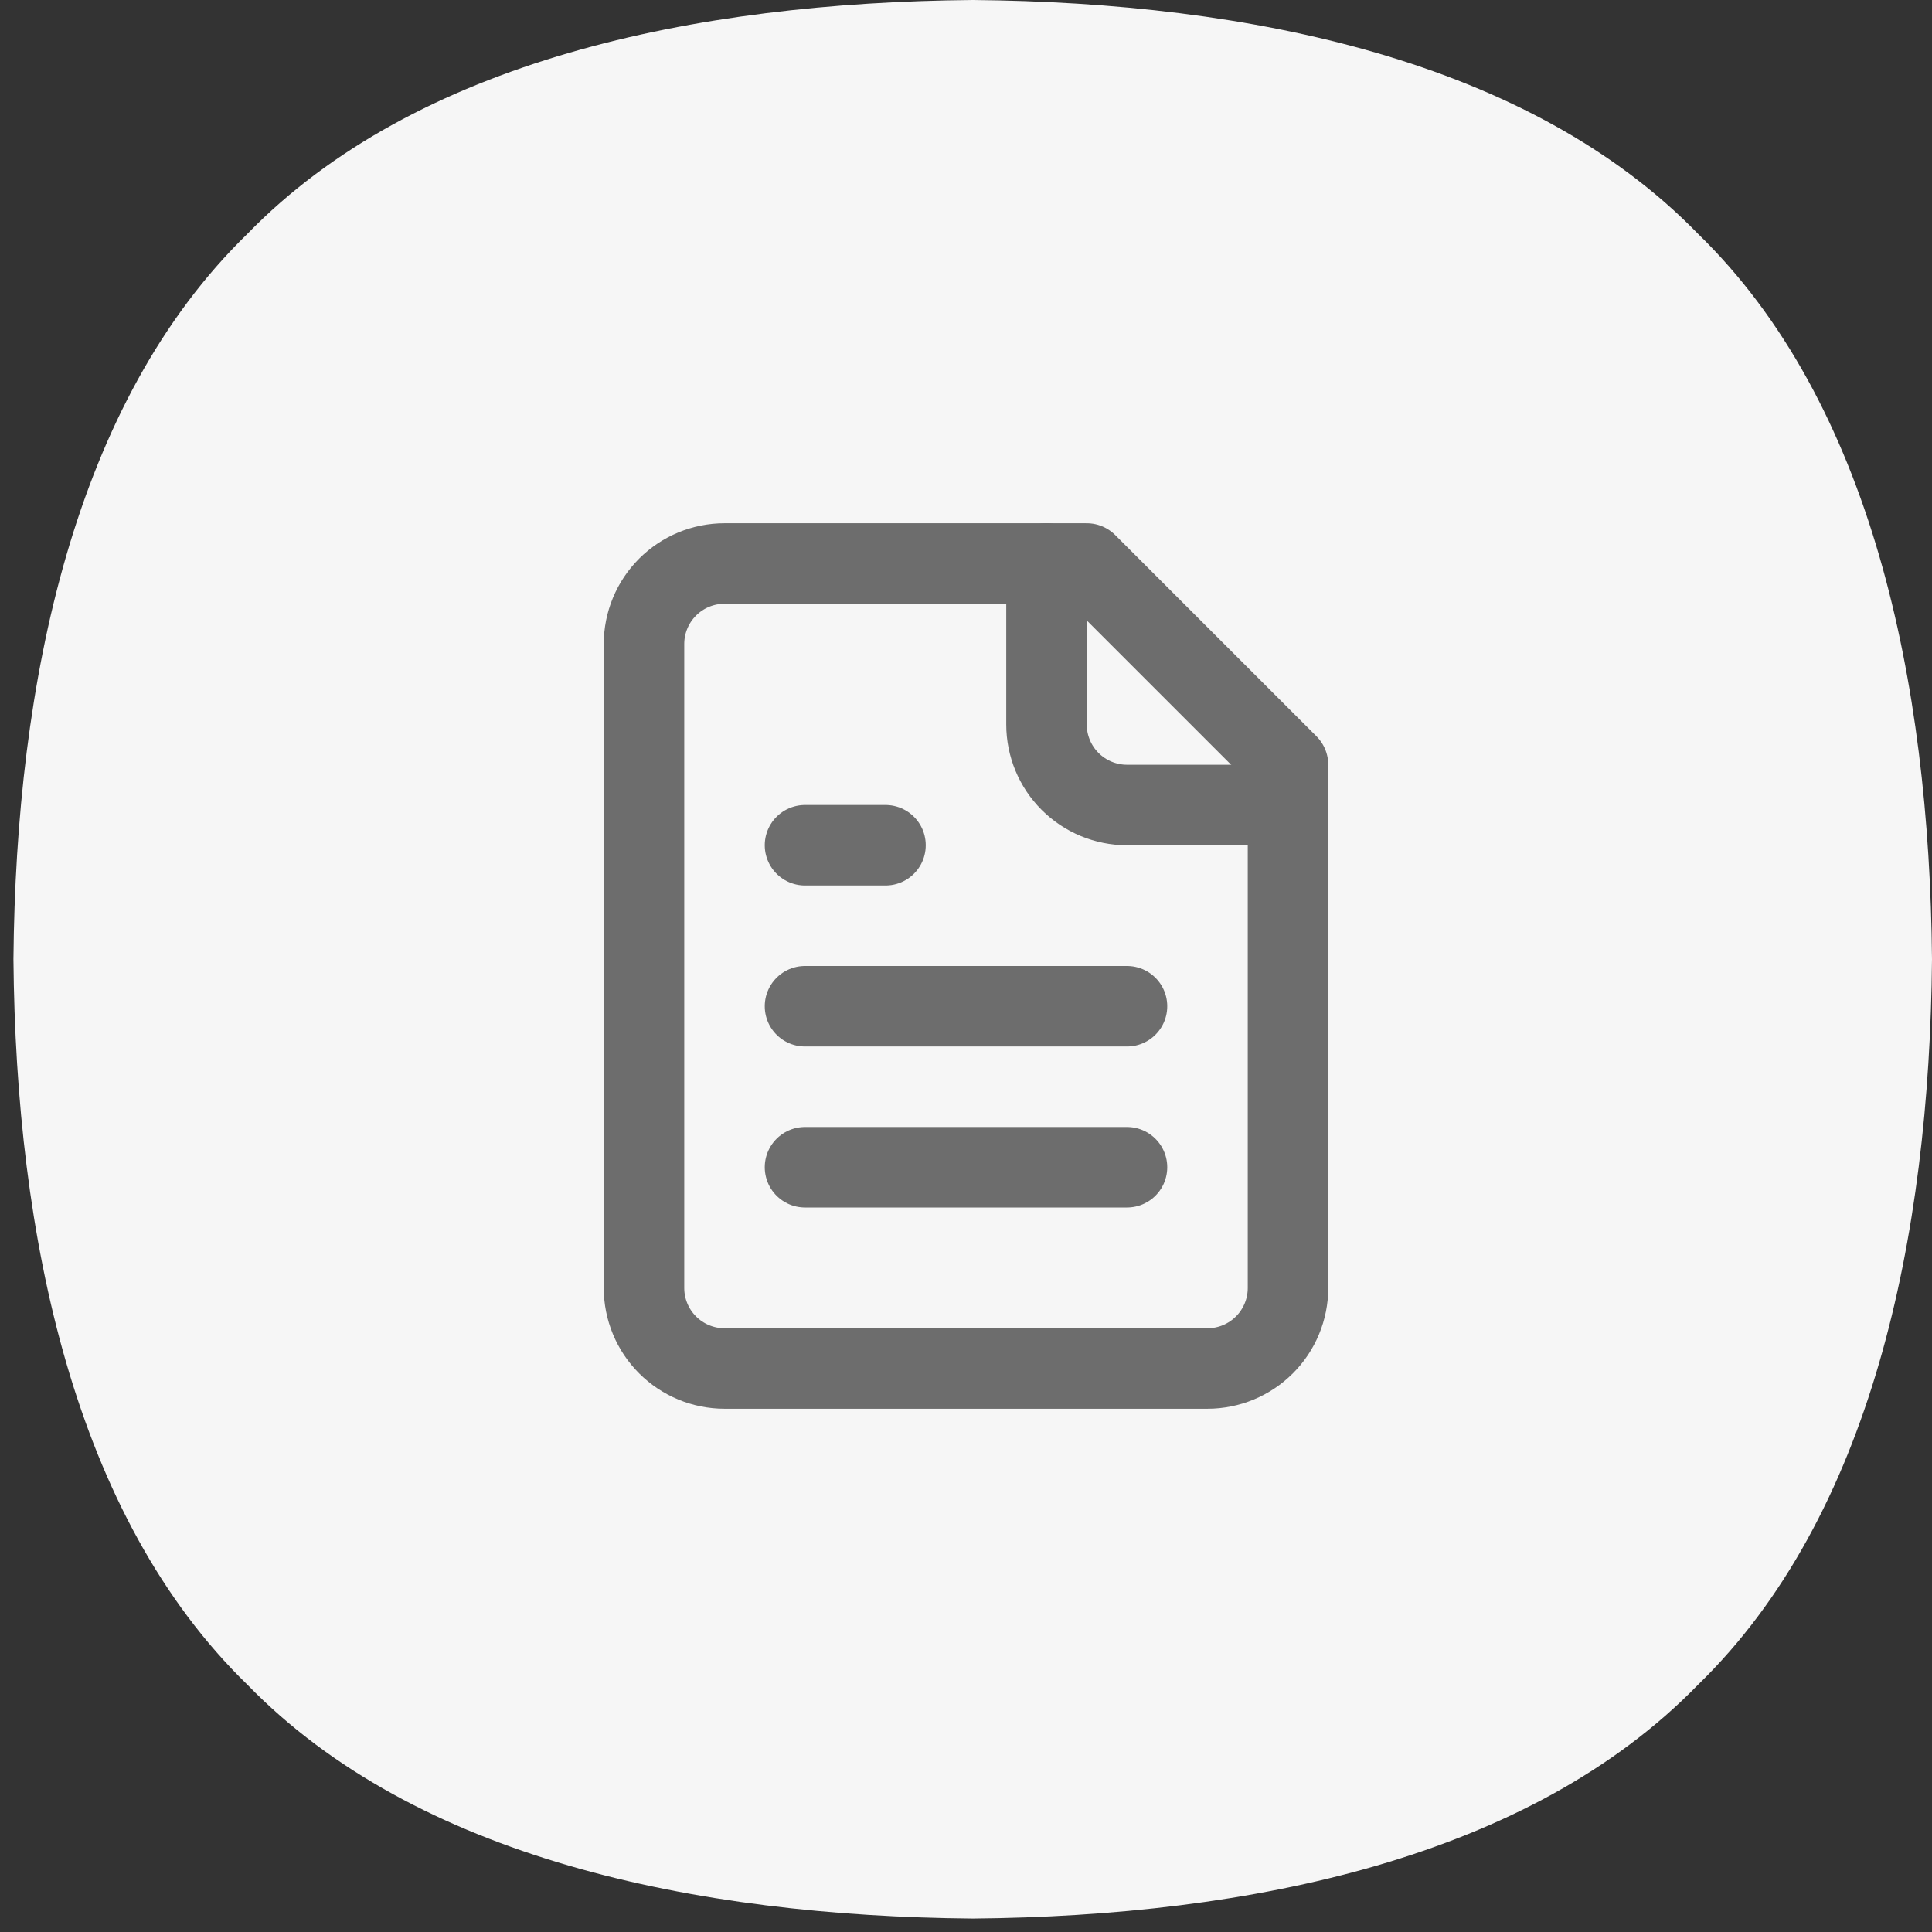 <svg width="48" height="48" viewBox="0 0 48 48" fill="none" xmlns="http://www.w3.org/2000/svg">
<rect x="0" y="0" width="48" height="48" fill="#333333" stroke="none"/>
<path fill-rule="evenodd" clip-rule="evenodd" d="M24.167 47.666C31.085 47.605 38.004 46.158 42.189 41.855C46.492 37.669 47.939 30.751 48 23.833C47.939 16.915 46.492 9.997 42.189 5.811C38.004 1.508 31.085 0.061 24.167 0C17.249 0.061 10.331 1.508 6.145 5.811C1.842 9.997 0.395 16.915 0.334 23.833C0.395 30.751 1.842 37.669 6.145 41.855C10.331 46.158 17.249 47.605 24.167 47.666Z" fill="#F6F6F6"/>
<path d="M27 14H18C17.47 14 16.961 14.211 16.586 14.586C16.211 14.961 16 15.47 16 16V32C16 32.53 16.211 33.039 16.586 33.414C16.961 33.789 17.47 34 18 34H30C30.53 34 31.039 33.789 31.414 33.414C31.789 33.039 32 32.53 32 32V19L27 14Z" stroke="#6D6D6D" stroke-width="2" stroke-linecap="round" stroke-linejoin="round"/>
<path d="M26 14V18C26 18.53 26.211 19.039 26.586 19.414C26.961 19.789 27.47 20 28 20H32" stroke="#6D6D6D" stroke-width="2" stroke-linecap="round" stroke-linejoin="round"/>
<path d="M22 21H20" stroke="#6D6D6D" stroke-width="2" stroke-linecap="round" stroke-linejoin="round"/>
<path d="M28 25H20" stroke="#6D6D6D" stroke-width="2" stroke-linecap="round" stroke-linejoin="round"/>
<path d="M28 29H20" stroke="#6D6D6D" stroke-width="2" stroke-linecap="round" stroke-linejoin="round"/>
</svg>
